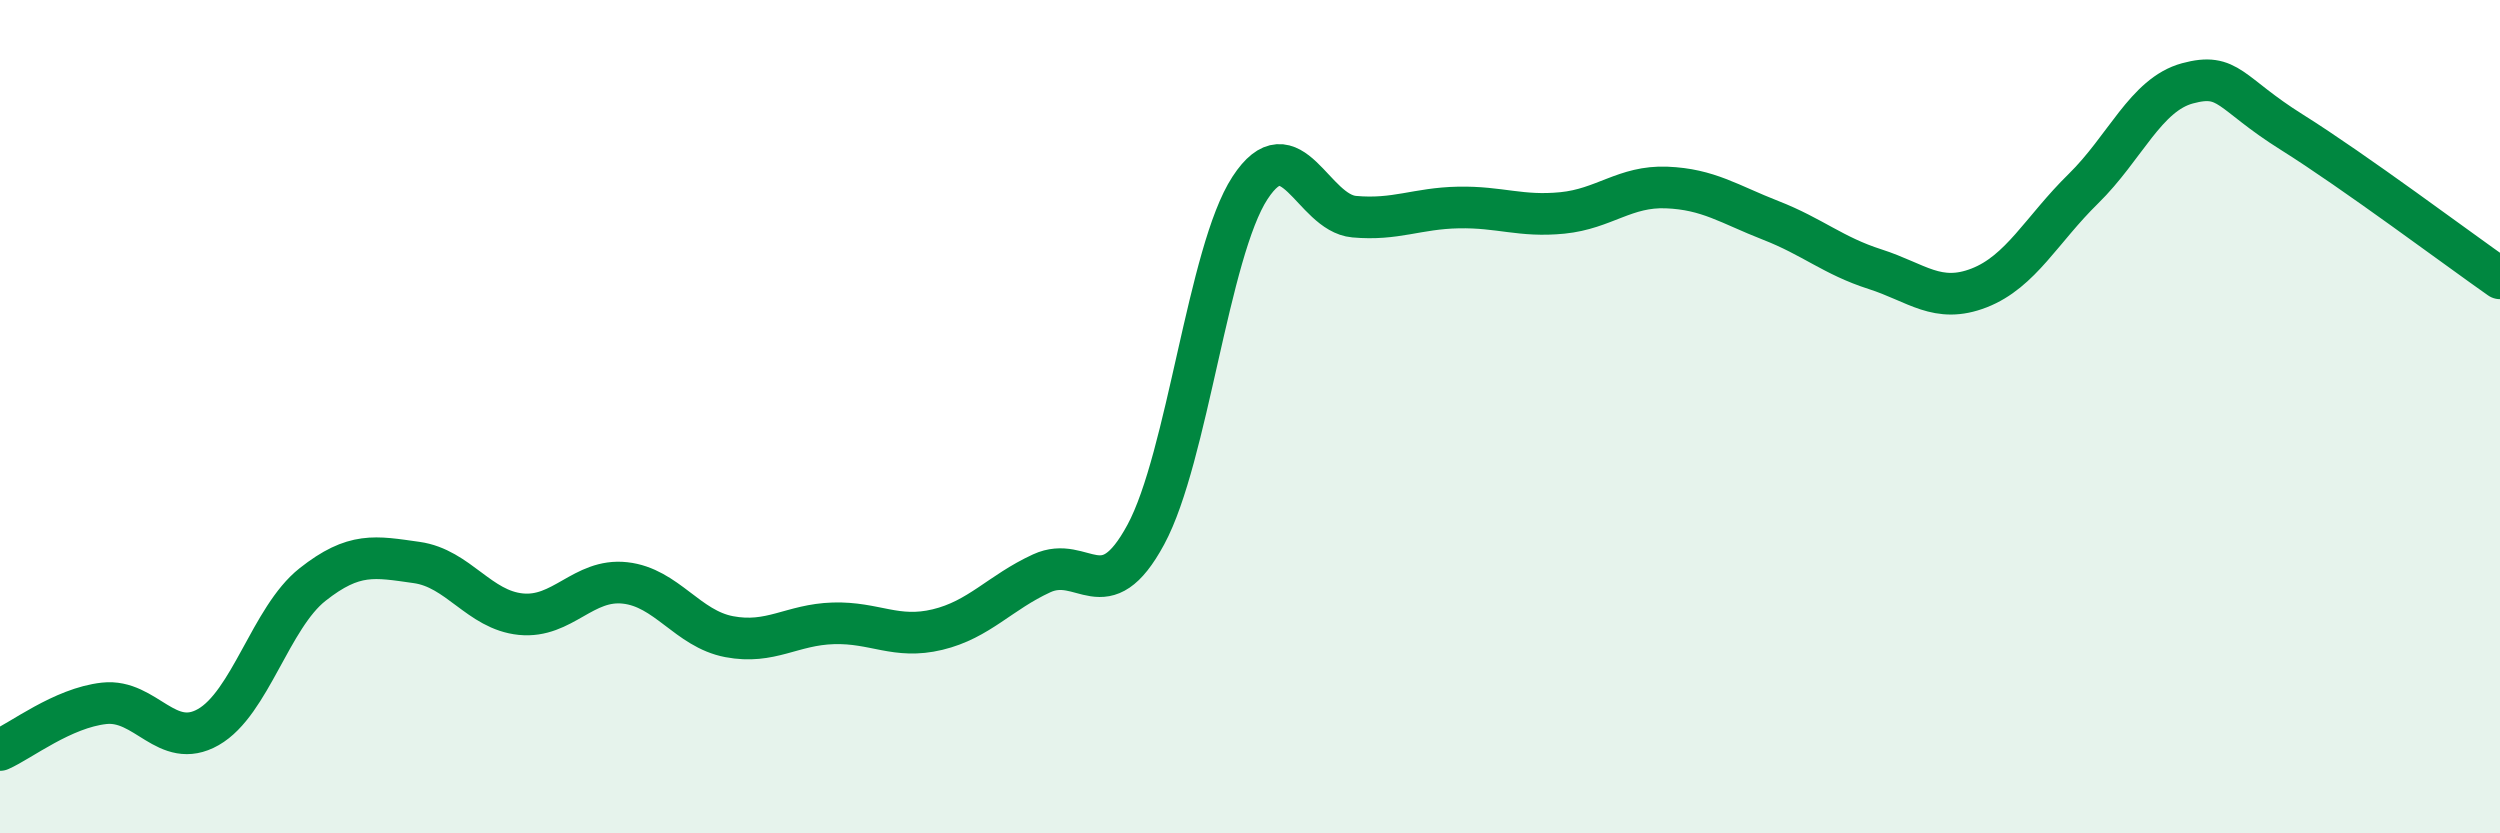 
    <svg width="60" height="20" viewBox="0 0 60 20" xmlns="http://www.w3.org/2000/svg">
      <path
        d="M 0,18 C 0.5,17.78 1.5,16.99 2.5,16.88 C 3.5,16.77 4,18.02 5,17.45 C 6,16.88 6.5,14.82 7.5,14.03 C 8.5,13.24 9,13.36 10,13.5 C 11,13.64 11.5,14.64 12.5,14.74 C 13.5,14.84 14,13.88 15,13.99 C 16,14.1 16.5,15.09 17.5,15.28 C 18.5,15.47 19,14.99 20,14.96 C 21,14.93 21.5,15.35 22.5,15.11 C 23.5,14.87 24,14.22 25,13.76 C 26,13.3 26.5,14.68 27.5,12.83 C 28.5,10.98 29,6.04 30,4.51 C 31,2.98 31.5,5.11 32.5,5.2 C 33.5,5.29 34,5 35,4.98 C 36,4.96 36.5,5.21 37.5,5.11 C 38.5,5.01 39,4.46 40,4.5 C 41,4.54 41.5,4.9 42.5,5.29 C 43.5,5.68 44,6.14 45,6.46 C 46,6.78 46.5,7.3 47.5,6.91 C 48.5,6.52 49,5.51 50,4.53 C 51,3.55 51.5,2.27 52.5,2 C 53.5,1.73 53.5,2.23 55,3.17 C 56.5,4.11 59,5.98 60,6.68L60 20L0 20Z"
        fill="#008740"
        opacity="0.1"
        stroke-linecap="round"
        stroke-linejoin="round"
      />
      <path
        d="M 0,18 C 0.5,17.78 1.5,16.99 2.5,16.88 C 3.5,16.77 4,18.02 5,17.45 C 6,16.88 6.5,14.82 7.5,14.03 C 8.5,13.24 9,13.36 10,13.5 C 11,13.64 11.5,14.64 12.5,14.74 C 13.5,14.84 14,13.88 15,13.99 C 16,14.1 16.5,15.09 17.5,15.28 C 18.5,15.47 19,14.99 20,14.96 C 21,14.93 21.5,15.35 22.5,15.11 C 23.5,14.87 24,14.22 25,13.76 C 26,13.3 26.5,14.68 27.5,12.83 C 28.5,10.98 29,6.04 30,4.51 C 31,2.98 31.5,5.11 32.5,5.2 C 33.5,5.29 34,5 35,4.98 C 36,4.96 36.5,5.21 37.5,5.11 C 38.5,5.01 39,4.46 40,4.5 C 41,4.54 41.5,4.9 42.5,5.29 C 43.5,5.68 44,6.14 45,6.46 C 46,6.78 46.5,7.3 47.5,6.91 C 48.5,6.52 49,5.51 50,4.53 C 51,3.55 51.5,2.27 52.5,2 C 53.5,1.73 53.5,2.23 55,3.17 C 56.5,4.11 59,5.98 60,6.68"
        stroke="#008740"
        stroke-width="1"
        fill="none"
        stroke-linecap="round"
        stroke-linejoin="round"
      />
    </svg>
  